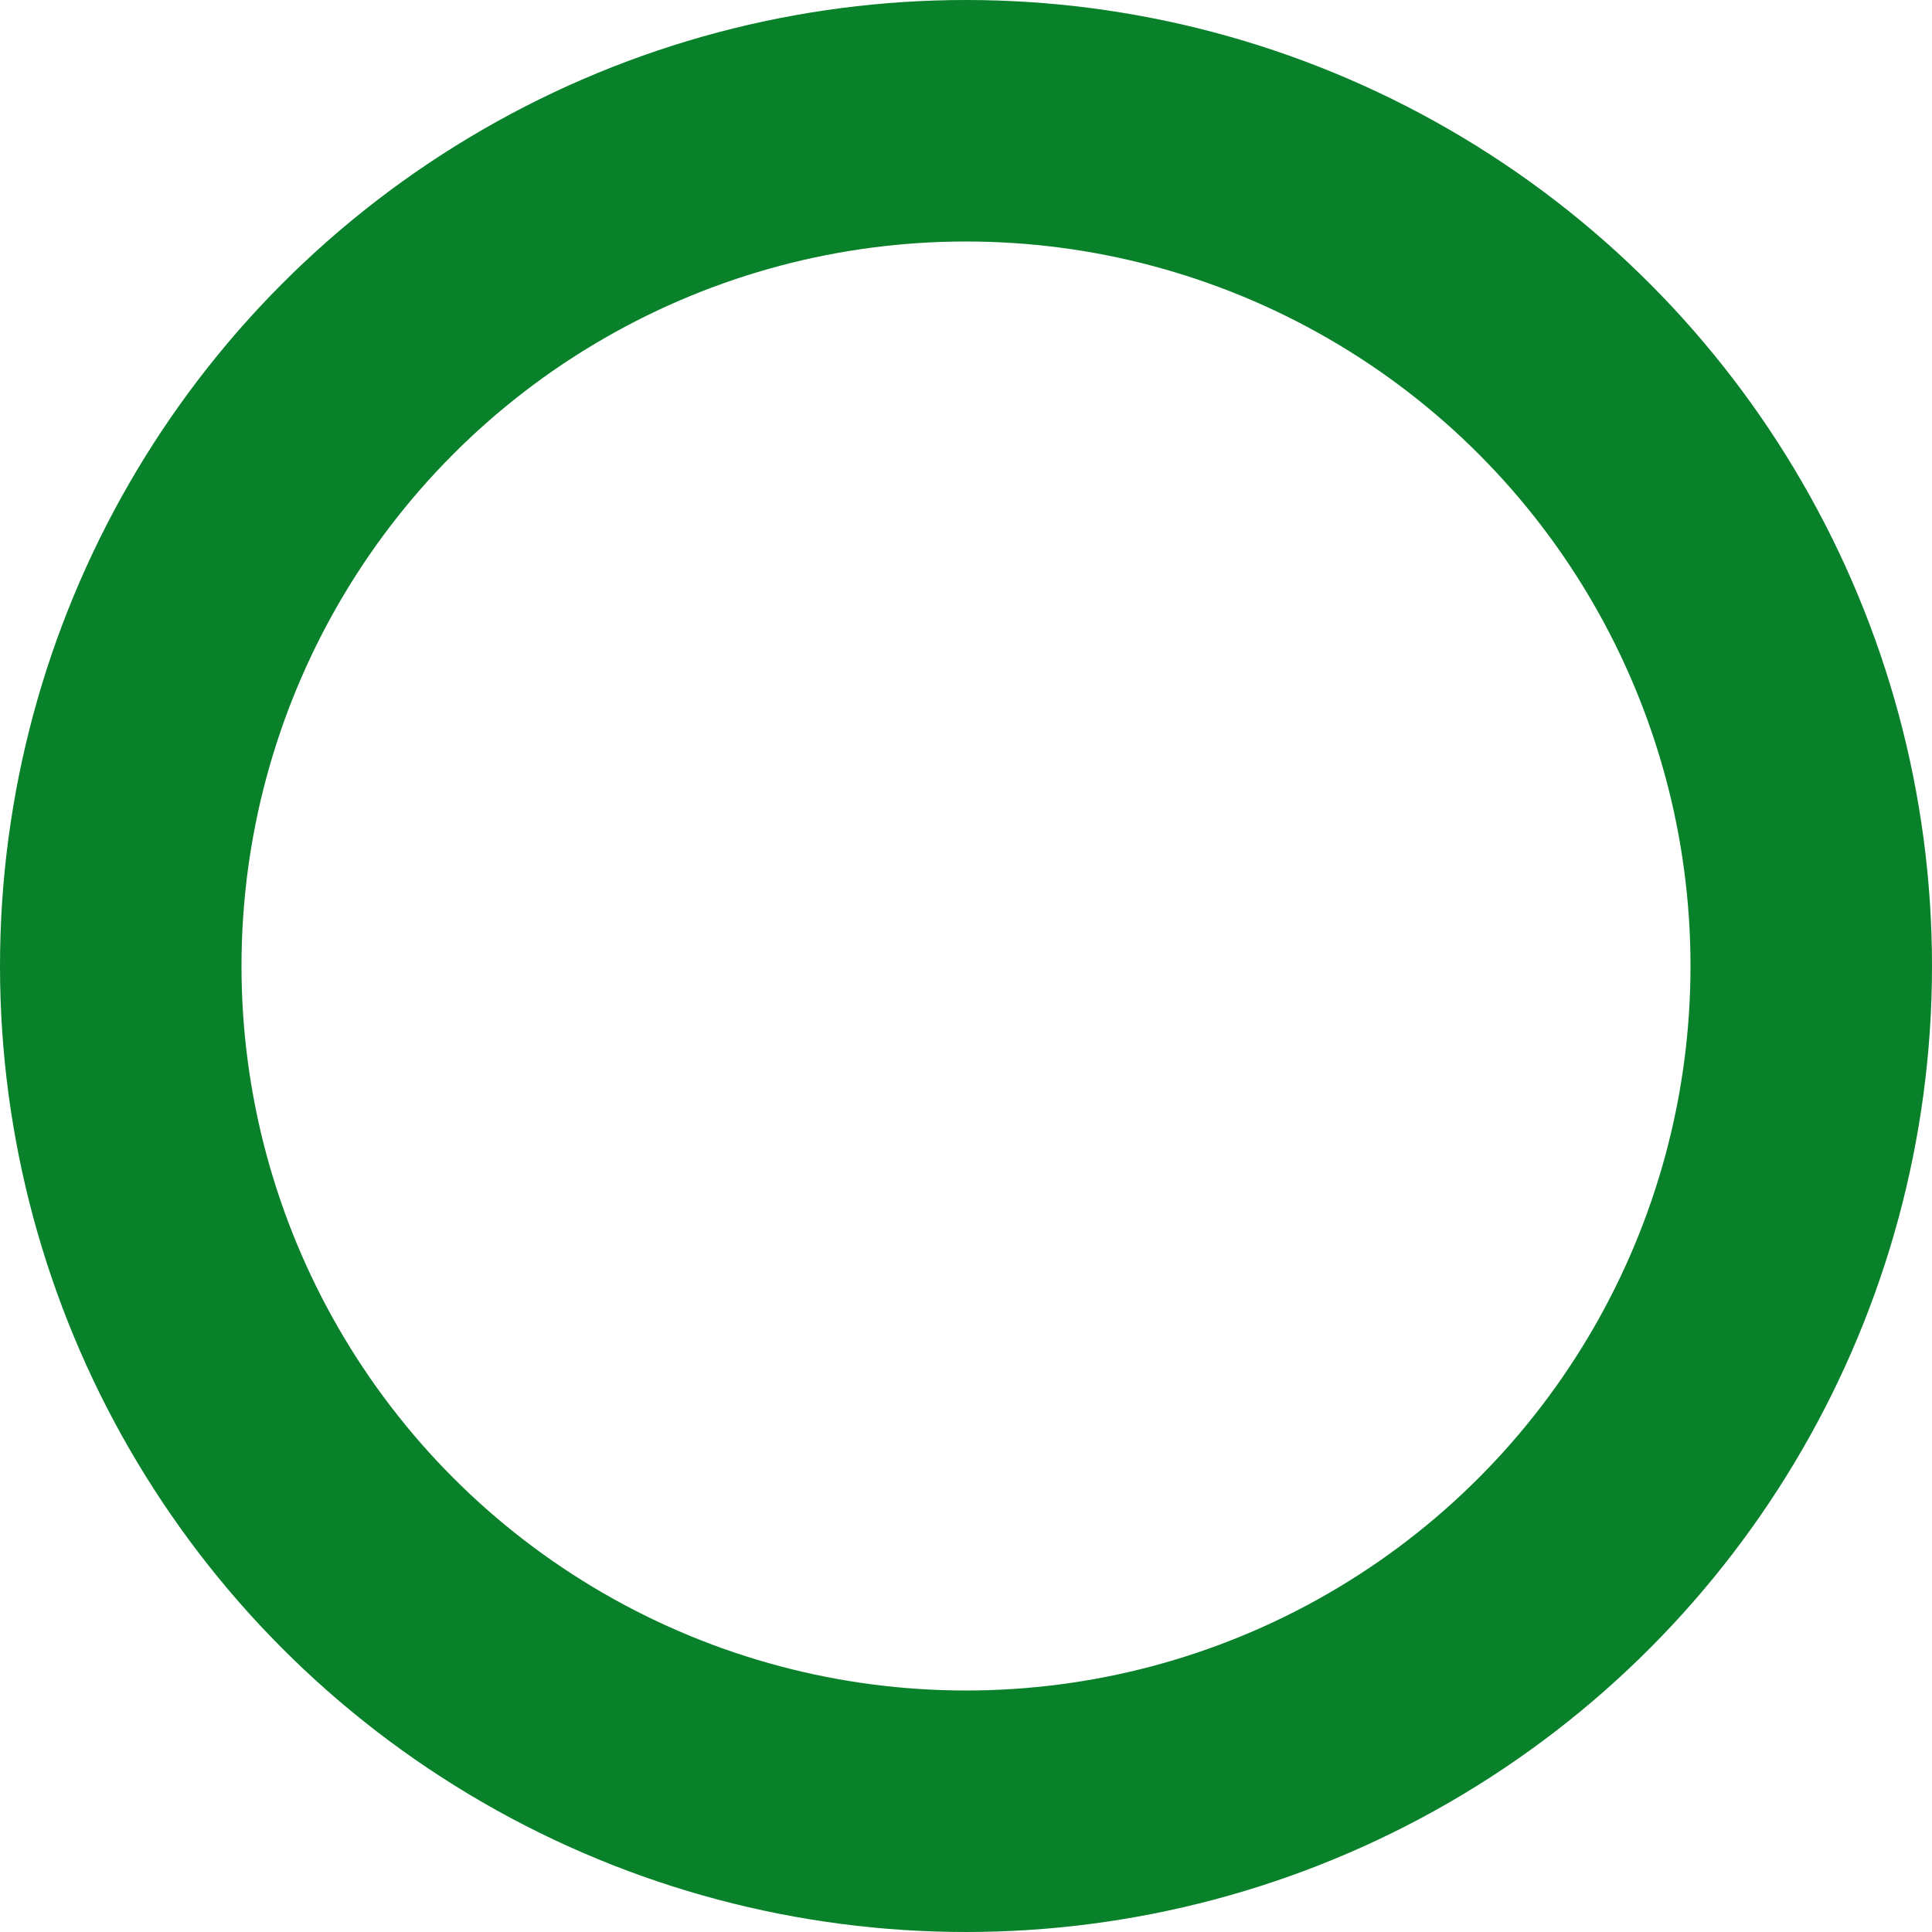 <svg xmlns="http://www.w3.org/2000/svg" width="32" height="32"><g fill="none" stroke="#08812a" stroke-width="4"><circle cx="16" cy="16" r="16" stroke="none"/><circle cx="16" cy="16" r="14"/></g></svg>